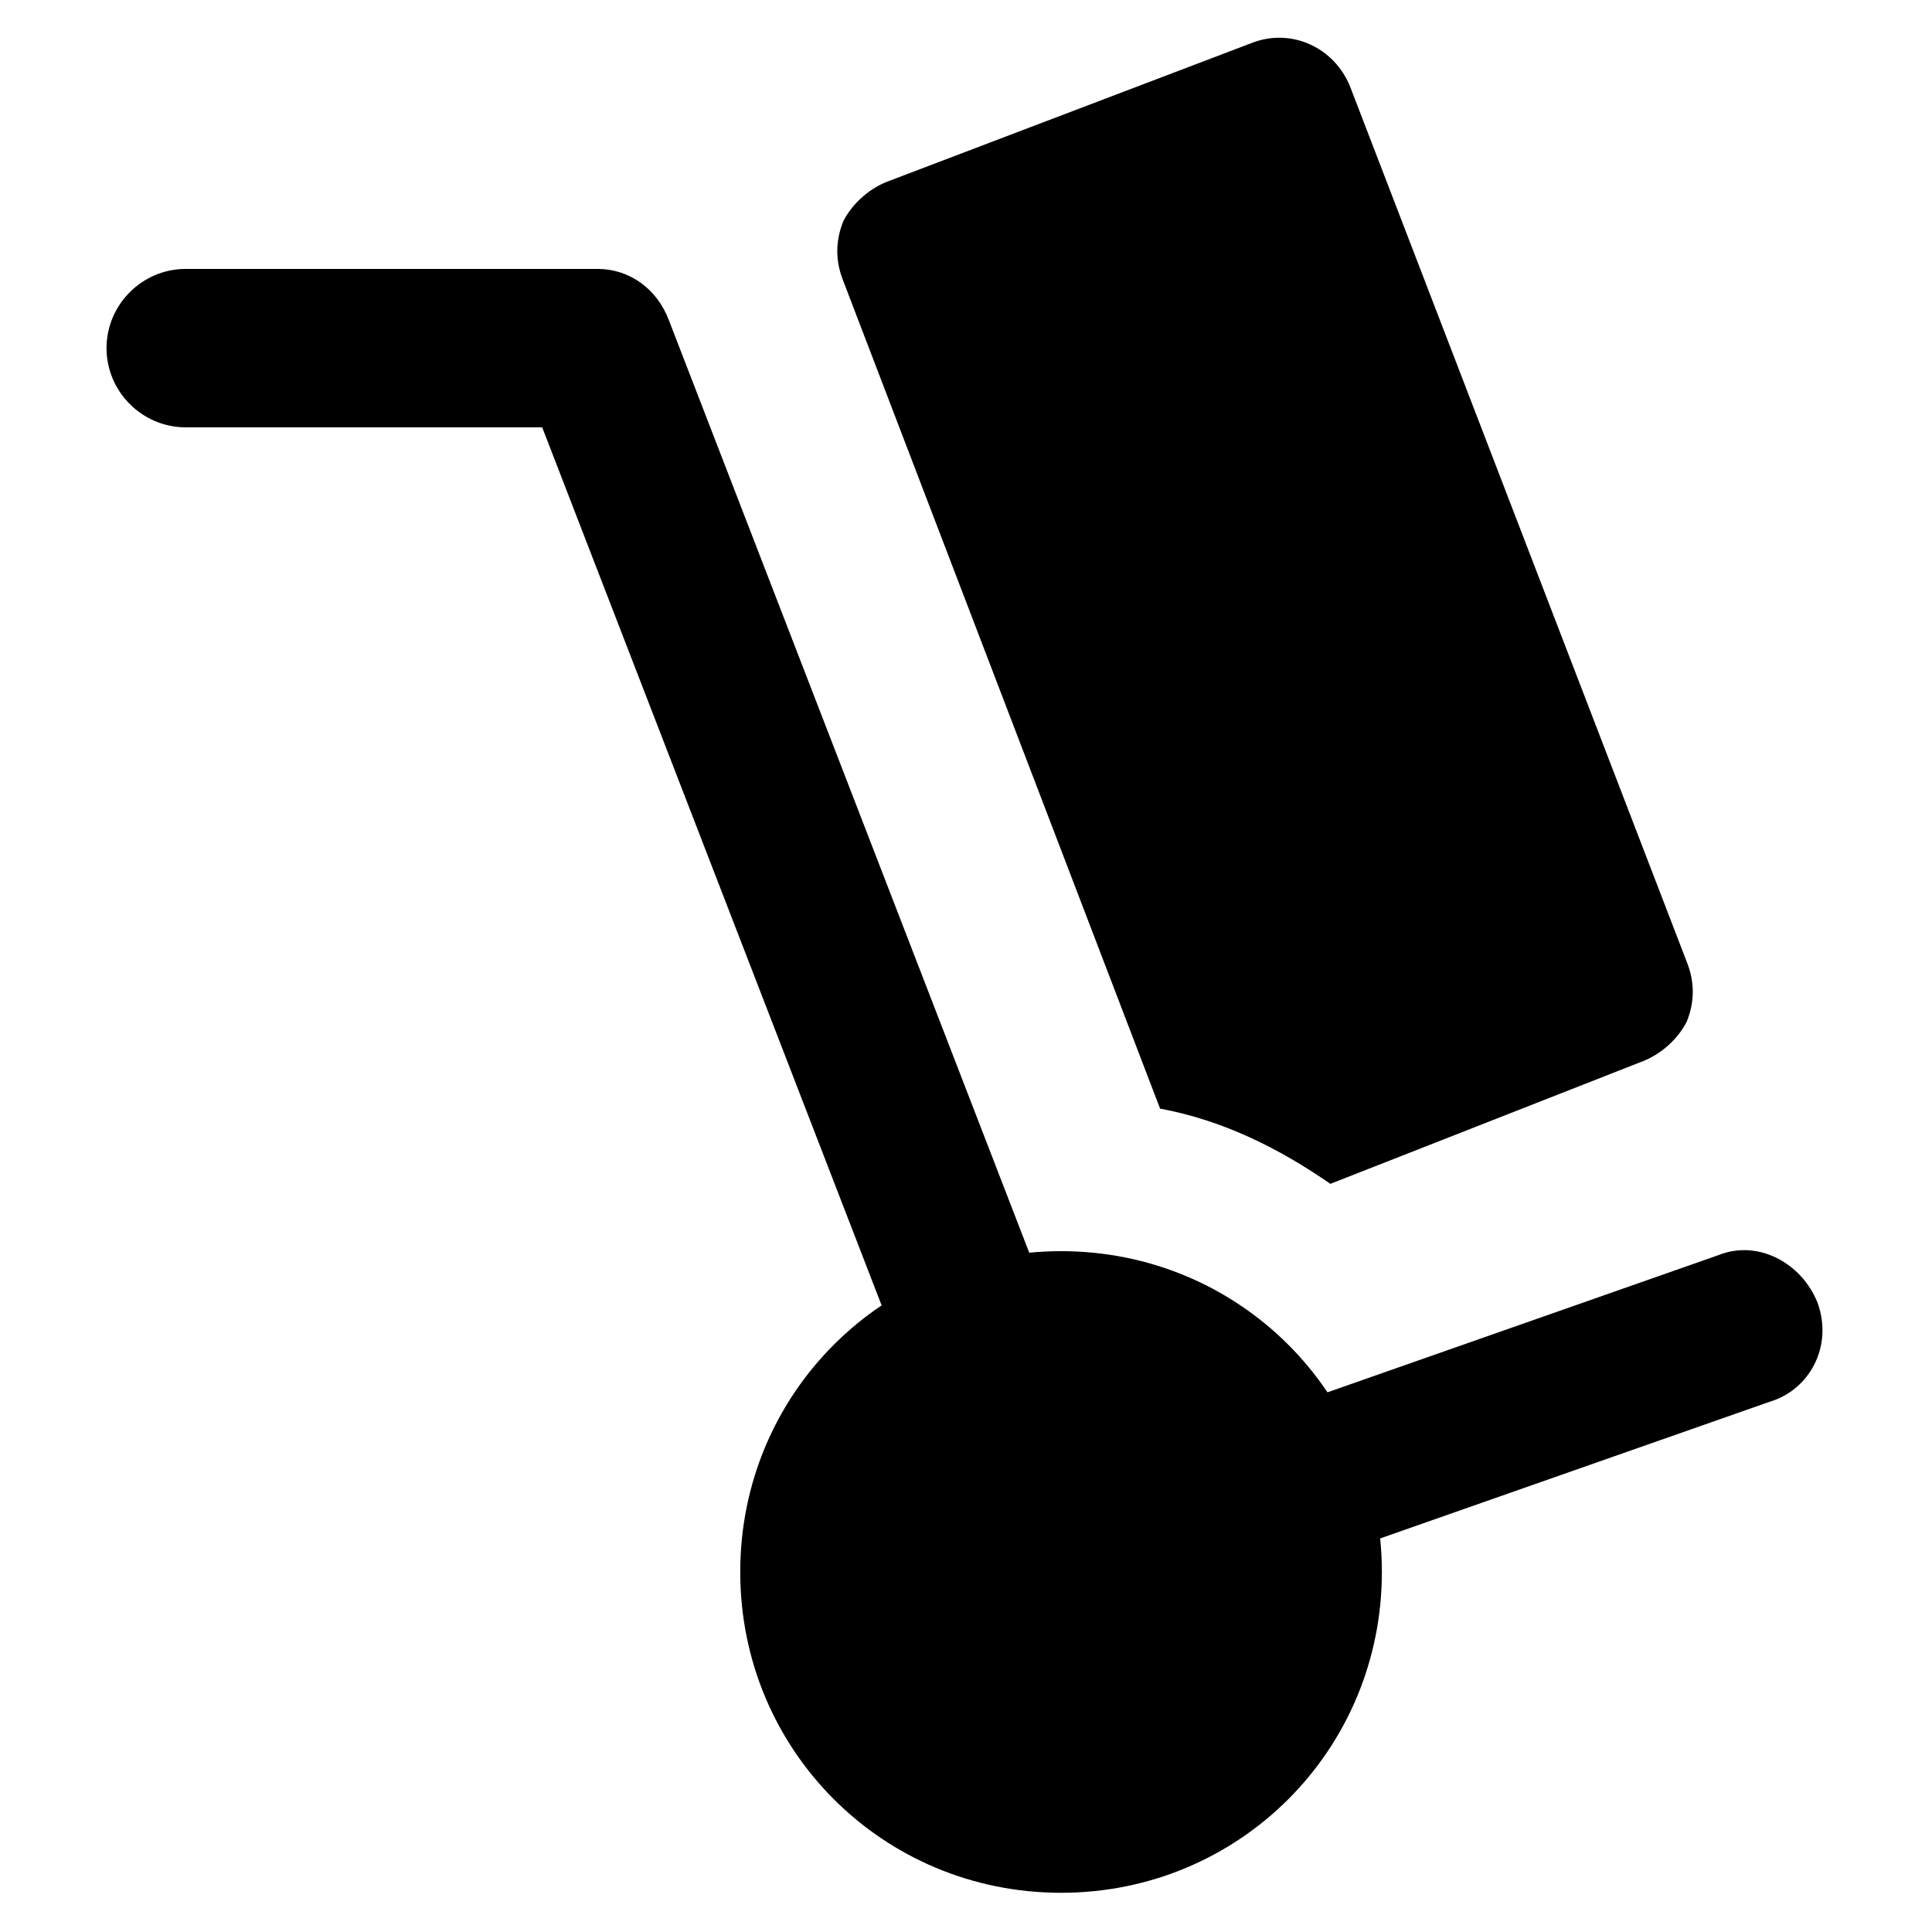 <?xml version="1.0" encoding="UTF-8"?>
<!-- Uploaded to: SVG Repo, www.svgrepo.com, Generator: SVG Repo Mixer Tools -->
<svg fill="#000000" width="800px" height="800px" version="1.1" viewBox="144 144 512 512" xmlns="http://www.w3.org/2000/svg">
 <g>
  <path d="m423.09 492.36-101.81-263.45c-3.148-8.398-10.496-13.645-18.895-13.645h-109.16c-11.547 0-20.992 9.445-20.992 20.992s9.445 20.992 20.992 20.992h94.465l96.562 249.8c12.598-6.297 25.191-11.547 38.836-14.695z"/>
  <path d="m625.66 489.21c-4.199-10.496-15.742-16.793-26.238-12.594l-119.66 41.984c6.297 11.547 11.547 25.191 13.645 38.836l119.66-41.984c10.492-3.152 16.793-14.695 12.594-26.242z"/>
  <path d="m425.19 475.57c-47.23 0-85.02 37.785-85.02 85.02 0 47.23 37.785 85.02 85.02 85.02 47.23 0 85.02-37.785 85.02-85.02s-37.785-85.02-85.02-85.02z"/>
  <path d="m451.43 437.79c16.793 3.148 31.488 10.496 45.133 19.941l82.918-32.539c5.246-2.098 9.445-6.297 11.547-10.496 2.098-5.246 2.098-10.496 0-15.742l-89.219-231.96c-4.199-10.496-15.742-15.742-26.238-11.547l-96.562 36.734c-5.246 2.098-9.445 6.297-11.547 10.496-2.098 5.246-2.098 10.496 0 15.742z"/>
 </g>
</svg>